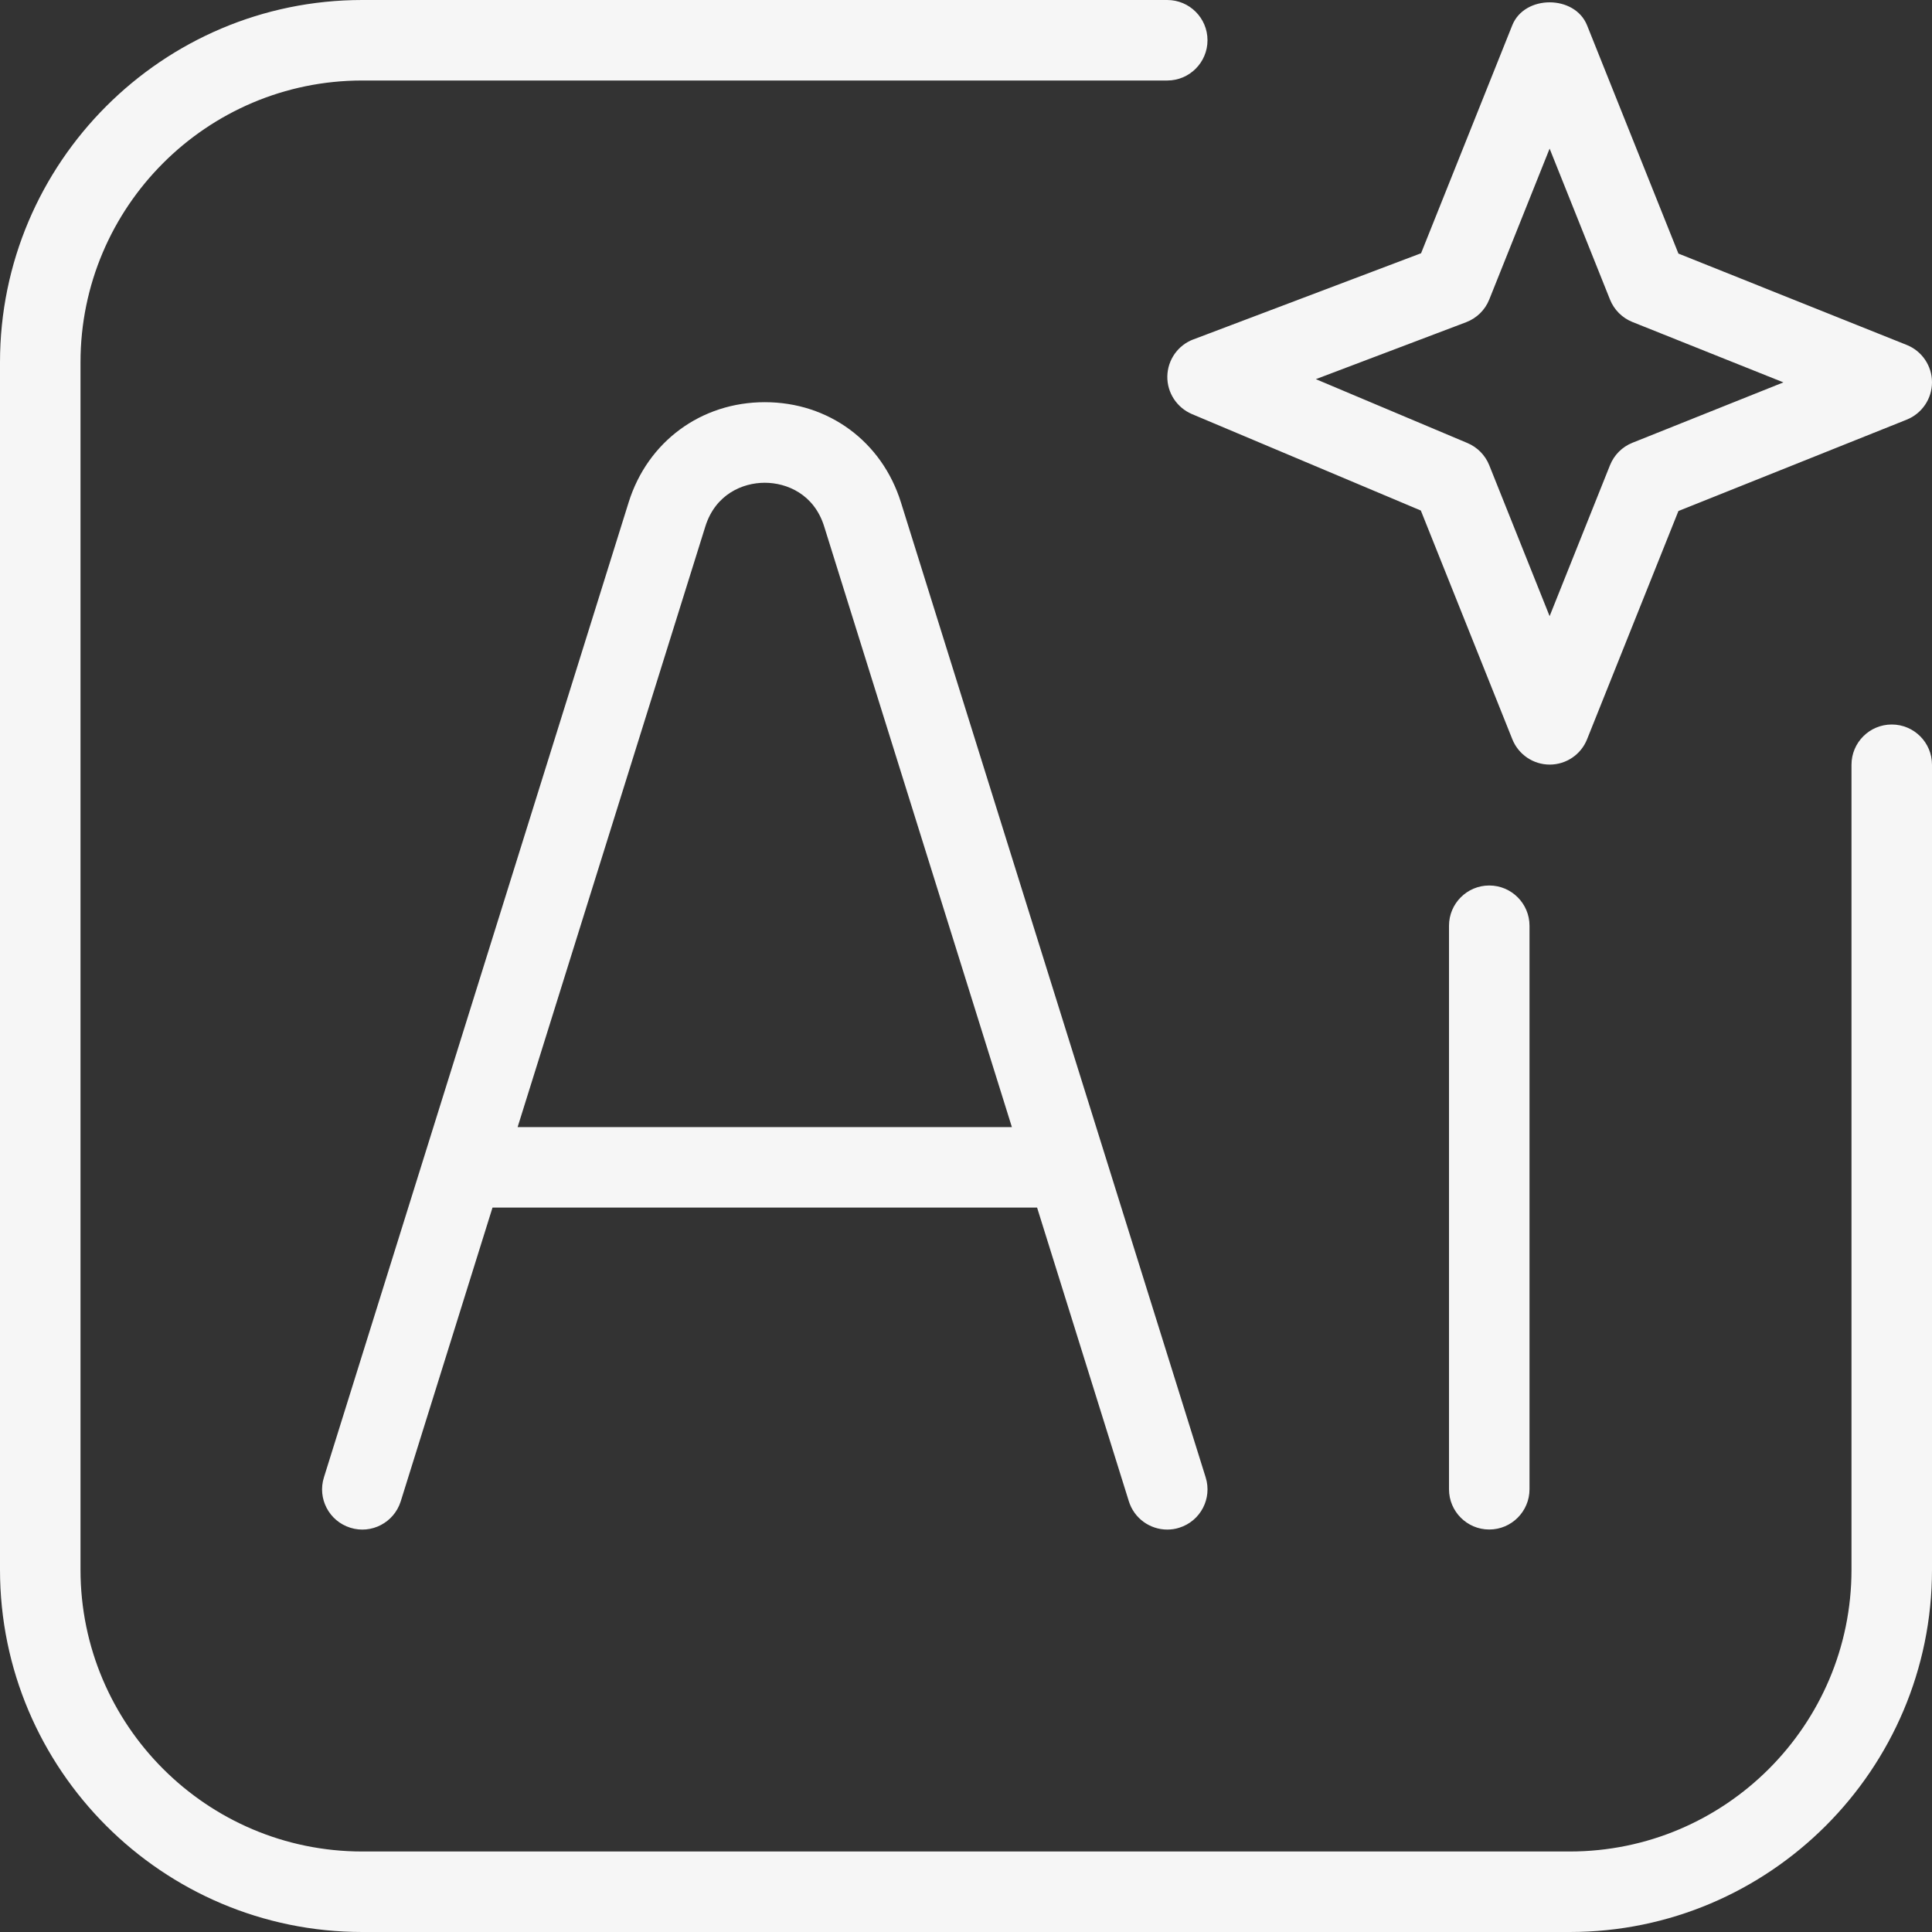 <svg width="112" height="112" viewBox="0 0 112 112" fill="none" xmlns="http://www.w3.org/2000/svg">
<rect x="0" y="0" width="112" height="112" fill="#333333" stroke="none"/>
<g clip-path="url(#clip0_3890_3056)">
<path d="M88.667 53.667V86.333C88.667 87.621 87.621 88.667 86.333 88.667C85.045 88.667 84 87.621 84 86.333V53.667C84 52.379 85.045 51.333 86.333 51.333C87.621 51.333 88.667 52.379 88.667 53.667ZM109.667 42C108.379 42 107.333 43.045 107.333 44.333V91C107.333 100.007 100.007 107.333 91 107.333H21C11.993 107.333 4.667 100.007 4.667 91V21C4.667 11.993 11.993 4.667 21 4.667H67.667C68.955 4.667 70 3.621 70 2.333C70 1.045 68.955 0 67.667 0H21C9.422 0 0 9.422 0 21V91C0 102.578 9.422 112 21 112H91C102.578 112 112 102.578 112 91V44.333C112 43.045 110.955 42 109.667 42ZM69.174 19.679L82.381 14.681L87.668 1.465C88.377 -0.308 91.289 -0.308 92.003 1.465L97.3 14.7L110.535 19.997C111.421 20.351 112 21.21 112 22.162C112 23.114 111.417 23.973 110.535 24.327L97.3 29.624L92.003 42.859C91.649 43.745 90.79 44.324 89.838 44.324C88.886 44.324 88.027 43.741 87.673 42.859L82.367 29.596L69.099 24.005C68.222 23.632 67.653 22.764 67.671 21.812C67.69 20.86 68.287 20.011 69.179 19.675L69.174 19.679ZM76.281 21.98L85.073 25.685C85.647 25.928 86.1 26.39 86.333 26.969L89.833 35.719L93.333 26.969C93.571 26.376 94.038 25.905 94.635 25.667L103.385 22.167L94.635 18.667C94.043 18.429 93.571 17.962 93.333 17.365L89.833 8.615L86.333 17.365C86.091 17.971 85.605 18.447 84.989 18.681L76.281 21.98ZM52.229 29.125L69.893 85.643C70.28 86.87 69.594 88.181 68.362 88.564C68.133 88.639 67.895 88.671 67.667 88.671C66.673 88.671 65.753 88.032 65.441 87.033L60.121 70.005H28.551L23.231 87.033C22.843 88.265 21.532 88.951 20.309 88.564C19.077 88.181 18.391 86.87 18.779 85.643L36.442 29.125C37.543 25.597 40.647 23.315 44.338 23.315C48.034 23.315 51.128 25.597 52.229 29.125ZM58.66 65.338L47.777 30.515C47.194 28.649 45.617 27.986 44.333 27.986C43.05 27.986 41.473 28.653 40.889 30.52L30.007 65.338H58.66Z" fill="#F6F6F6"/>
</g>
<defs>
<clipPath id="clip0_3890_3056">
<rect width="112" height="112" fill="white"/>
</clipPath>
</defs>
</svg>
